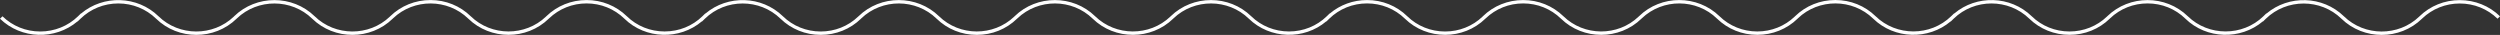 <?xml version="1.0" encoding="utf-8"?>
<!-- Generator: Adobe Illustrator 23.0.1, SVG Export Plug-In . SVG Version: 6.00 Build 0)  -->
<svg version="1.1" id="Layer_1" xmlns="http://www.w3.org/2000/svg" xmlns:xlink="http://www.w3.org/1999/xlink" x="0px" y="0px"
	 viewBox="0 0 715.94 10" style="enable-background:new 0 0 715.94 10;" xml:space="preserve">
<rect x="0" y="0" width="715.94" height="10" fill="#333333" stroke="none"/>
<style type="text/css">
	.st0{fill-rule:evenodd;clip-rule:evenodd;fill:#ffffff;}
</style>
<path class="st0" d="M715.94,4.67l-0.7,0.69C712.35,2.55,708.5,1,704.42,1c-4.05,0-7.85,1.52-10.73,4.27l-0.09,0.09
	c-3.18,3.09-7.36,4.64-11.53,4.64c-4.18,0-8.36-1.55-11.54-4.64c-5.96-5.8-15.67-5.8-21.64,0l-0.85,0.83V6.11
	c-6.4,5.4-16.13,5.14-22.21-0.77c-2.89-2.82-6.73-4.36-10.82-4.36c-4.04,0-7.84,1.51-10.72,4.26l-0.1,0.1
	c-3.08,2.99-7.17,4.64-11.53,4.64c-4.36,0-8.45-1.65-11.53-4.64c-5.97-5.8-15.67-5.8-21.64,0L558.64,6.17V6.11
	c-6.4,5.4-16.13,5.14-22.22-0.78c-5.93-5.77-15.57-5.8-21.54-0.09l-0.09,0.1c-3.08,2.99-7.18,4.64-11.54,4.64
	c-4.35,0-8.45-1.65-11.53-4.64c-5.92-5.77-15.54-5.81-21.52-0.12L470.08,5.34c-6.36,6.19-16.7,6.19-23.06,0
	c-2.89-2.81-6.73-4.36-10.82-4.36c-4.04,0-7.84,1.52-10.72,4.27l-0.1,0.09c-6.36,6.19-16.7,6.19-23.06,0
	c-2.89-2.81-6.74-4.36-10.82-4.36c-4.09,0-7.93,1.55-10.82,4.36l-0.86,0.84V6.11c-6.39,5.4-16.12,5.14-22.2-0.77
	c-5.94-5.77-15.58-5.8-21.55-0.09l-0.09,0.09c-6.36,6.19-16.71,6.19-23.07,0c-5.93-5.77-15.55-5.8-21.53-0.1
	l-0.11,0.1c-3.08,3-7.17,4.65-11.53,4.65c-4.36,0-8.45-1.65-11.53-4.65c-5.94-5.77-15.57-5.8-21.55-0.09l-0.09,0.1
	c-3.08,2.99-7.18,4.64-11.53,4.64c-4.36,0-8.45-1.65-11.53-4.64c-5.97-5.8-15.68-5.81-21.64,0l-0.86,0.83V6.11
	c-6.4,5.4-16.13,5.15-22.21-0.77c-2.89-2.81-6.73-4.36-10.82-4.36c-4.04,0-7.84,1.52-10.72,4.27l-0.1,0.09
	c-6.35,6.19-16.7,6.19-23.06,0c-5.93-5.76-15.54-5.8-21.52-0.11l-0.12,0.12c-6.36,6.19-16.7,6.19-23.06,0
	c-5.94-5.77-15.57-5.8-21.55-0.09l-0.09,0.09c-6.36,6.19-16.71,6.19-23.06,0c-2.9-2.81-6.74-4.36-10.82-4.36
	c-4.09,0-7.93,1.55-10.82,4.36L22.2,6.18V6.12C15.8,11.52,6.08,11.26,0,5.36l0.71-0.69c2.89,2.8,6.72,4.35,10.81,4.35
	s7.94-1.55,10.83-4.36l0.85-0.83v0.06c6.4-5.4,16.13-5.14,22.2,0.78c5.94,5.77,15.58,5.8,21.56,0.09l0.09-0.1
	c6.36-6.18,16.7-6.18,23.06,0c5.92,5.77,15.55,5.81,21.52,0.12l0.12-0.12c3.08-3,7.18-4.65,11.53-4.65
	c4.36,0,8.45,1.65,11.53,4.65c5.94,5.77,15.58,5.8,21.55,0.09l0.1-0.1c3.08-2.99,7.17-4.64,11.52-4.64
	c4.36,0,8.45,1.65,11.53,4.64c2.89,2.82,6.74,4.36,10.82,4.36c4.09,0,7.94-1.54,10.83-4.36l0.85-0.83v0.07
	c6.4-5.4,16.12-5.14,22.2,0.77c2.89,2.81,6.74,4.36,10.83,4.36c4.04,0,7.84-1.51,10.72-4.27l0.1-0.09
	c6.36-6.19,16.7-6.19,23.06,0c5.93,5.77,15.56,5.8,21.54,0.1l0.11-0.11c6.35-6.18,16.69-6.18,23.05,0
	c5.93,5.78,15.57,5.81,21.55,0.1l0.1-0.1c6.35-6.18,16.7-6.18,23.05,0c2.89,2.81,6.74,4.36,10.83,4.36
	c4.09,0,7.93-1.55,10.82-4.36l0.85-0.83v0.06c2.97-2.5,6.71-3.87,10.68-3.87c4.35,0,8.45,1.65,11.52,4.65
	c2.89,2.81,6.74,4.36,10.83,4.36c4.04,0,7.85-1.52,10.73-4.27l0.09-0.1c3.08-2.99,7.18-4.64,11.53-4.64
	c4.35,0,8.45,1.65,11.53,4.64c5.93,5.77,15.55,5.81,21.52,0.12l0.13-0.12c6.35-6.19,16.69-6.18,23.05,0
	c2.89,2.81,6.73,4.36,10.82,4.36c4.05,0,7.85-1.52,10.73-4.27l0.1-0.1c3.08-2.99,7.17-4.64,11.53-4.64
	c4.35,0,8.44,1.65,11.52,4.64c5.97,5.81,15.68,5.81,21.65,0l0.86-0.83v0.07c6.39-5.4,16.12-5.14,22.2,0.77
	c2.89,2.81,6.73,4.36,10.82,4.36c4.04,0,7.85-1.51,10.73-4.27l0.09-0.09c6.36-6.18,16.7-6.18,23.06,0
	c5.97,5.8,15.68,5.8,21.65,0l0.85-0.83V3.9c6.4-5.4,16.12-5.14,22.2,0.77c5.94,5.78,15.58,5.81,21.55,0.1l0.1-0.1
	c3.08-2.99,7.17-4.64,11.53-4.64C708.77,0.03,712.87,1.68,715.94,4.67z"/>
</svg>
